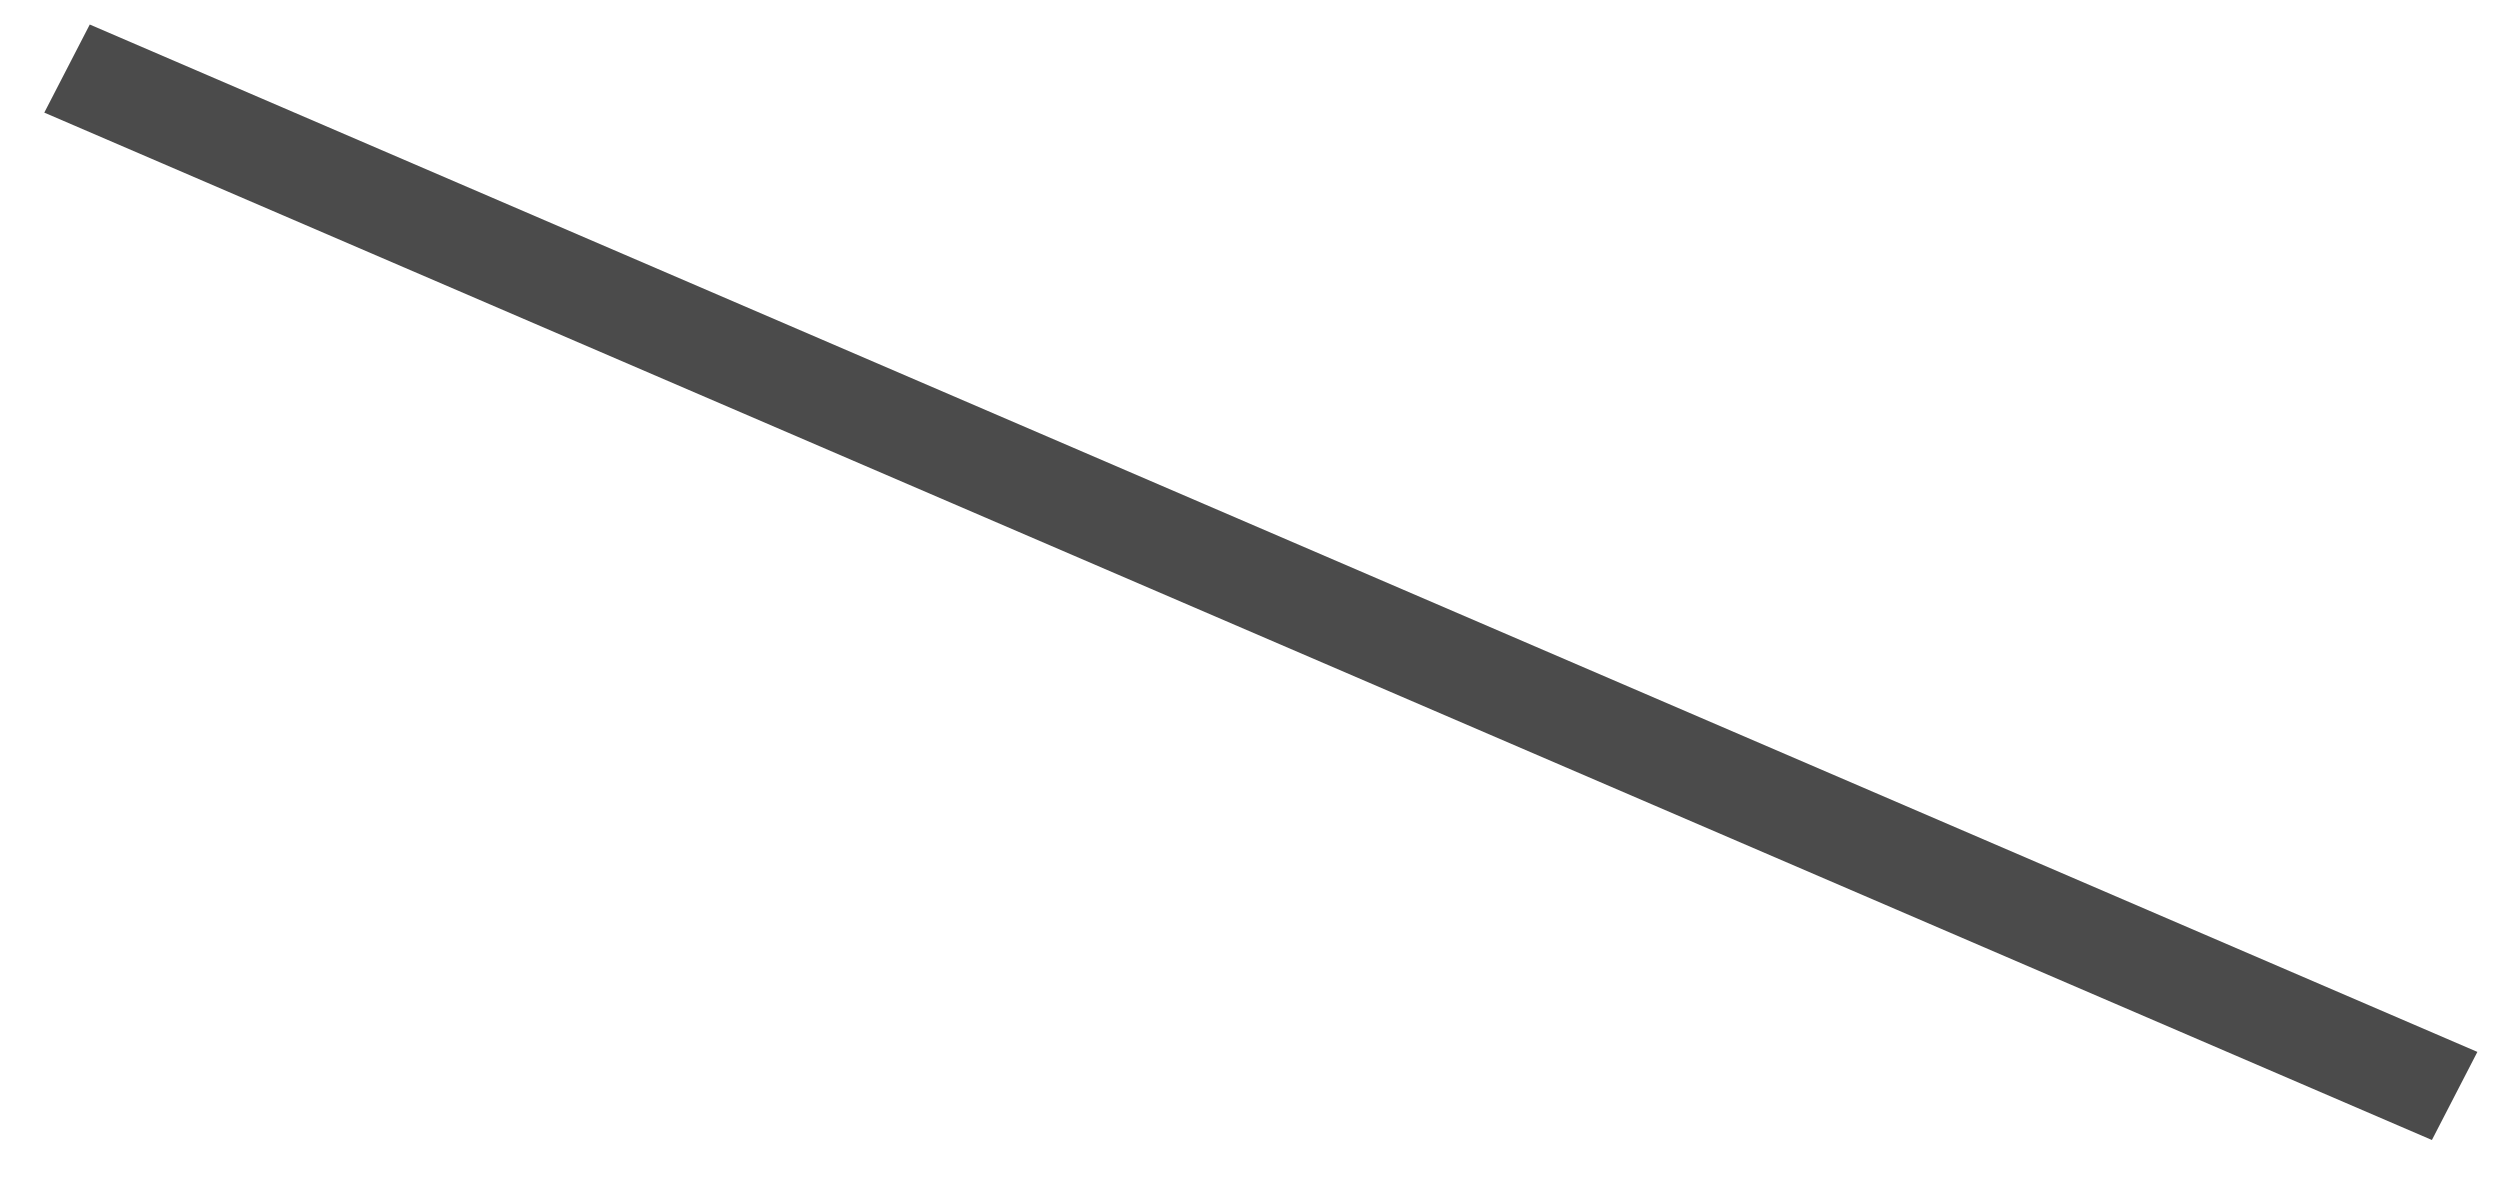<?xml version="1.0" encoding="UTF-8" standalone="no"?><svg width='21' height='10' viewBox='0 0 21 10' fill='none' xmlns='http://www.w3.org/2000/svg'>
<path d='M0.372 0.946L20.428 9.576L20.81 8.836L0.754 0.206L0.372 0.946Z' fill='#4B4B4B'/>
</svg>
